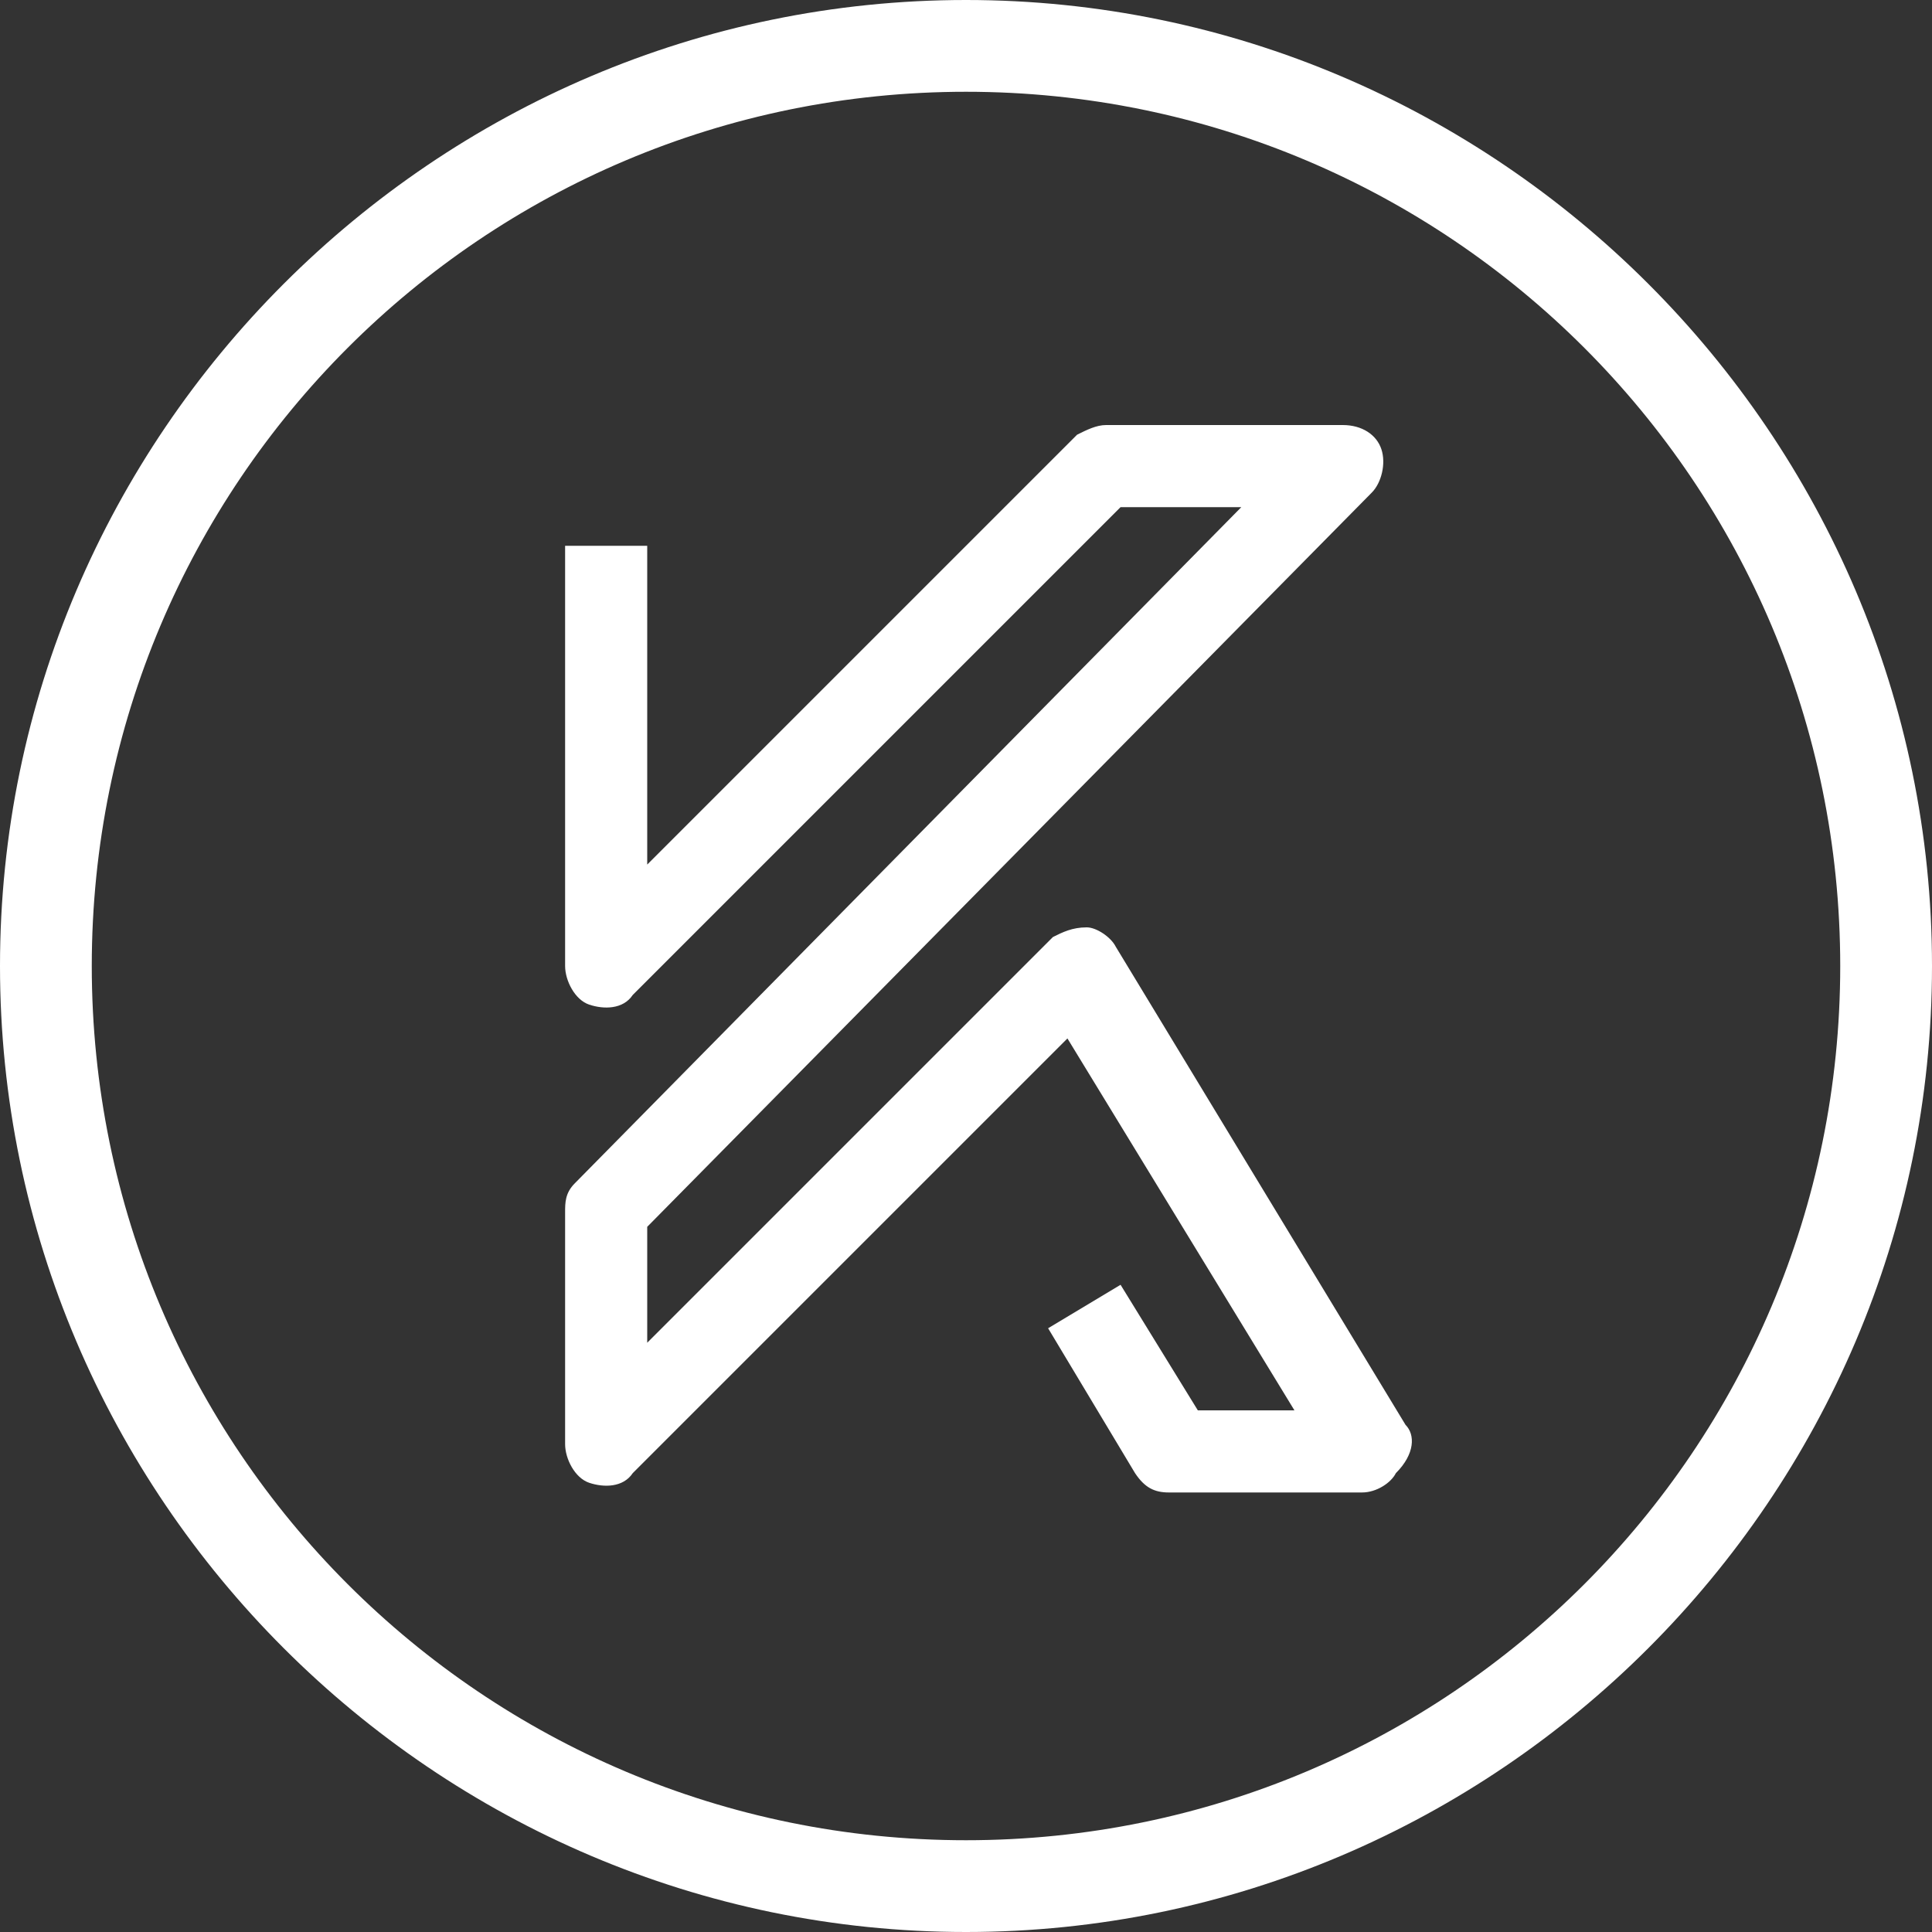 <?xml version="1.0" encoding="UTF-8"?>
<svg width="40px" height="40px" viewBox="0 0 40 40" version="1.1" xmlns="http://www.w3.org/2000/svg" xmlns:xlink="http://www.w3.org/1999/xlink">
    <rect x="0" y="0" width="40" height="40" fill="#333333" stroke="none"/>
    <!-- Generator: Sketch 63.1 (92452) - https://sketch.com -->
    <title>k</title>
    <desc>Created with Sketch.</desc>
    <g id="Page-1" stroke="none" stroke-width="1" fill="none" fill-rule="evenodd">
        <g id="01_home" transform="translate(-257, -9210)" fill="#FFFFFF" fill-rule="nonzero">
            <g id="footer" transform="translate(0, 9194)">
                <g id="k" transform="translate(257, 16)">
                    <path d="M29.1,29.5 L23.1,19.6 C23,19.4 22.7,19.2 22.5,19.2 C22.2,19.2 22,19.3 21.8,19.4 L13.4,27.8 L13.4,25.4 L28.4,10.2 C28.6,10 28.7,9.6 28.6,9.3 C28.5,9 28.2,8.8 27.8,8.8 L22.9,8.8 C22.7,8.8 22.5,8.9 22.3,9 L13.4,17.9 L13.4,11.3 L11.7,11.3 L11.7,20 C11.7,20.3 11.9,20.7 12.2,20.8 C12.5,20.9 12.9,20.9 13.1,20.6 L23.2,10.5 L25.7,10.5 L11.9,24.5 C11.7,24.7 11.7,24.9 11.7,25.1 L11.7,29.9 C11.7,30.2 11.9,30.6 12.2,30.7 C12.5,30.8 12.9,30.8 13.1,30.5 L22.1,21.5 L26.8,29.2 L24.8,29.2 L23.2,26.6 L21.7,27.5 L23.5,30.5 C23.7,30.8 23.9,30.9 24.2,30.9 L28.2,30.9 C28.5,30.9 28.8,30.7 28.9,30.5 C29.3,30.1 29.3,29.7 29.1,29.5 Z" id="Path"></path>
                    <path d="M20,40 C9,40 0,31 0,20 C0,9 9,0 20,0 C31,0 40,9 40,20 C40,31 31,40 20,40 Z M20,1.9 C10,1.9 1.9,10 1.9,20 C1.9,30 10,38.1 20,38.1 C30,38.1 38.1,30 38.1,20 C38.1,10 30,1.9 20,1.9 Z" id="Shape"></path>
                </g>
            </g>
        </g>
    </g>
</svg>